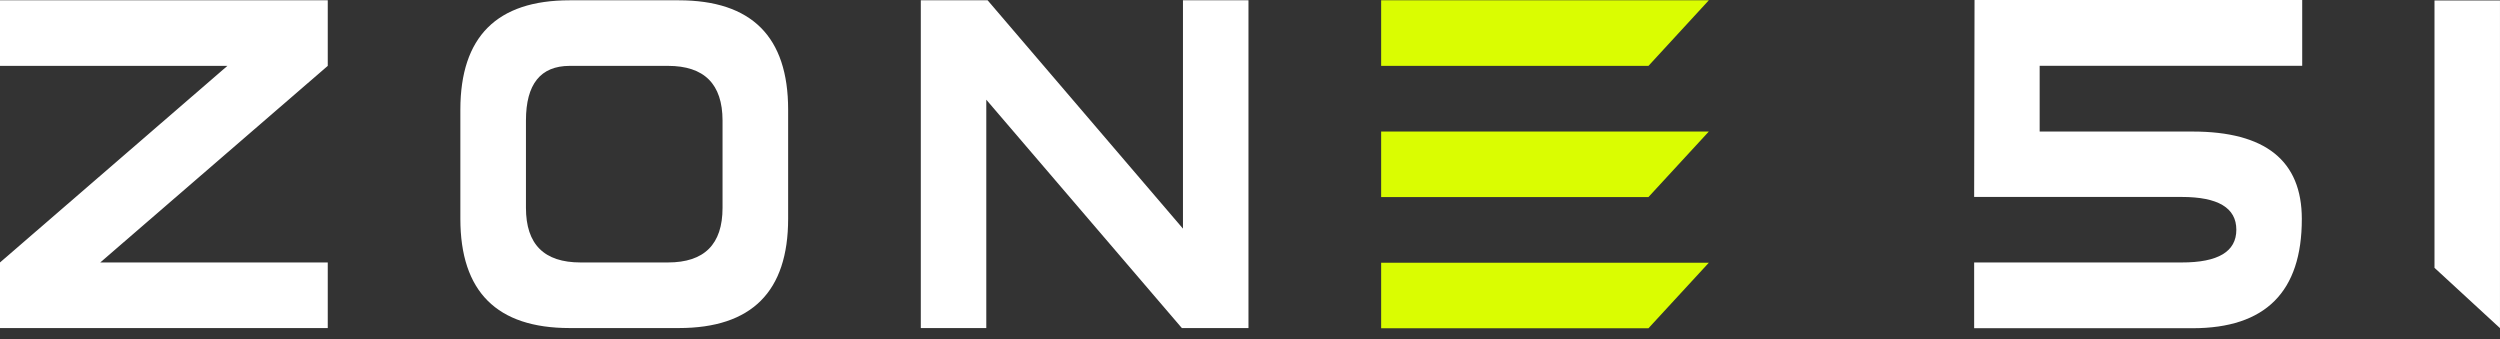 <?xml version="1.0" encoding="UTF-8"?> <svg xmlns="http://www.w3.org/2000/svg" width="118" height="16" viewBox="0 0 118 16" fill="none"><rect x="0" y="0" width="118" height="16" fill="#333333" stroke="none"/><path d="M0 3.109H10.733L0 12.388V15.484H15.47V12.388H4.732L15.47 3.109V0.014H0V3.109Z" fill="white"></path><path d="M32.041 0.014H26.887C23.452 0.014 21.732 1.733 21.729 5.172V10.326C21.729 13.764 23.449 15.484 26.887 15.484H32.041C35.48 15.484 37.2 13.764 37.2 10.326V5.172C37.2 1.736 35.48 0.017 32.041 0.014ZM34.104 9.811C34.104 11.532 33.243 12.388 31.527 12.388H27.402C25.681 12.388 24.825 11.532 24.825 9.811V5.686C24.825 3.971 25.513 3.112 26.887 3.109H31.527C33.242 3.109 34.101 3.968 34.104 5.686V9.811Z" fill="white"></path><path d="M55.836 10.791L46.616 0.014H43.462V15.484H46.553V4.706L55.783 15.484H58.928V0.014H55.836V10.791Z" fill="white"></path><path d="M65.19 3.109H77.808L80.656 0.014H65.19V3.109Z" fill="#DAFD01"></path><path d="M65.19 9.3H77.808L80.656 6.209H65.19V9.3Z" fill="#DAFD01"></path><path d="M65.19 15.493H77.808L80.656 12.401H65.19V15.493Z" fill="#DAFD01"></path><path d="M93.18 9.296H102.973C104.694 9.296 105.555 9.812 105.555 10.844C105.555 11.876 104.694 12.391 102.973 12.388H93.18V15.492H103.492C106.931 15.492 108.649 13.773 108.646 10.334C108.646 7.584 106.928 6.209 103.492 6.209H96.272V3.105H108.664V0H93.198L93.18 9.296Z" fill="white"></path><path d="M114.908 0.022V12.641L117.999 15.488V0.022H114.908Z" fill="white"></path></svg> 